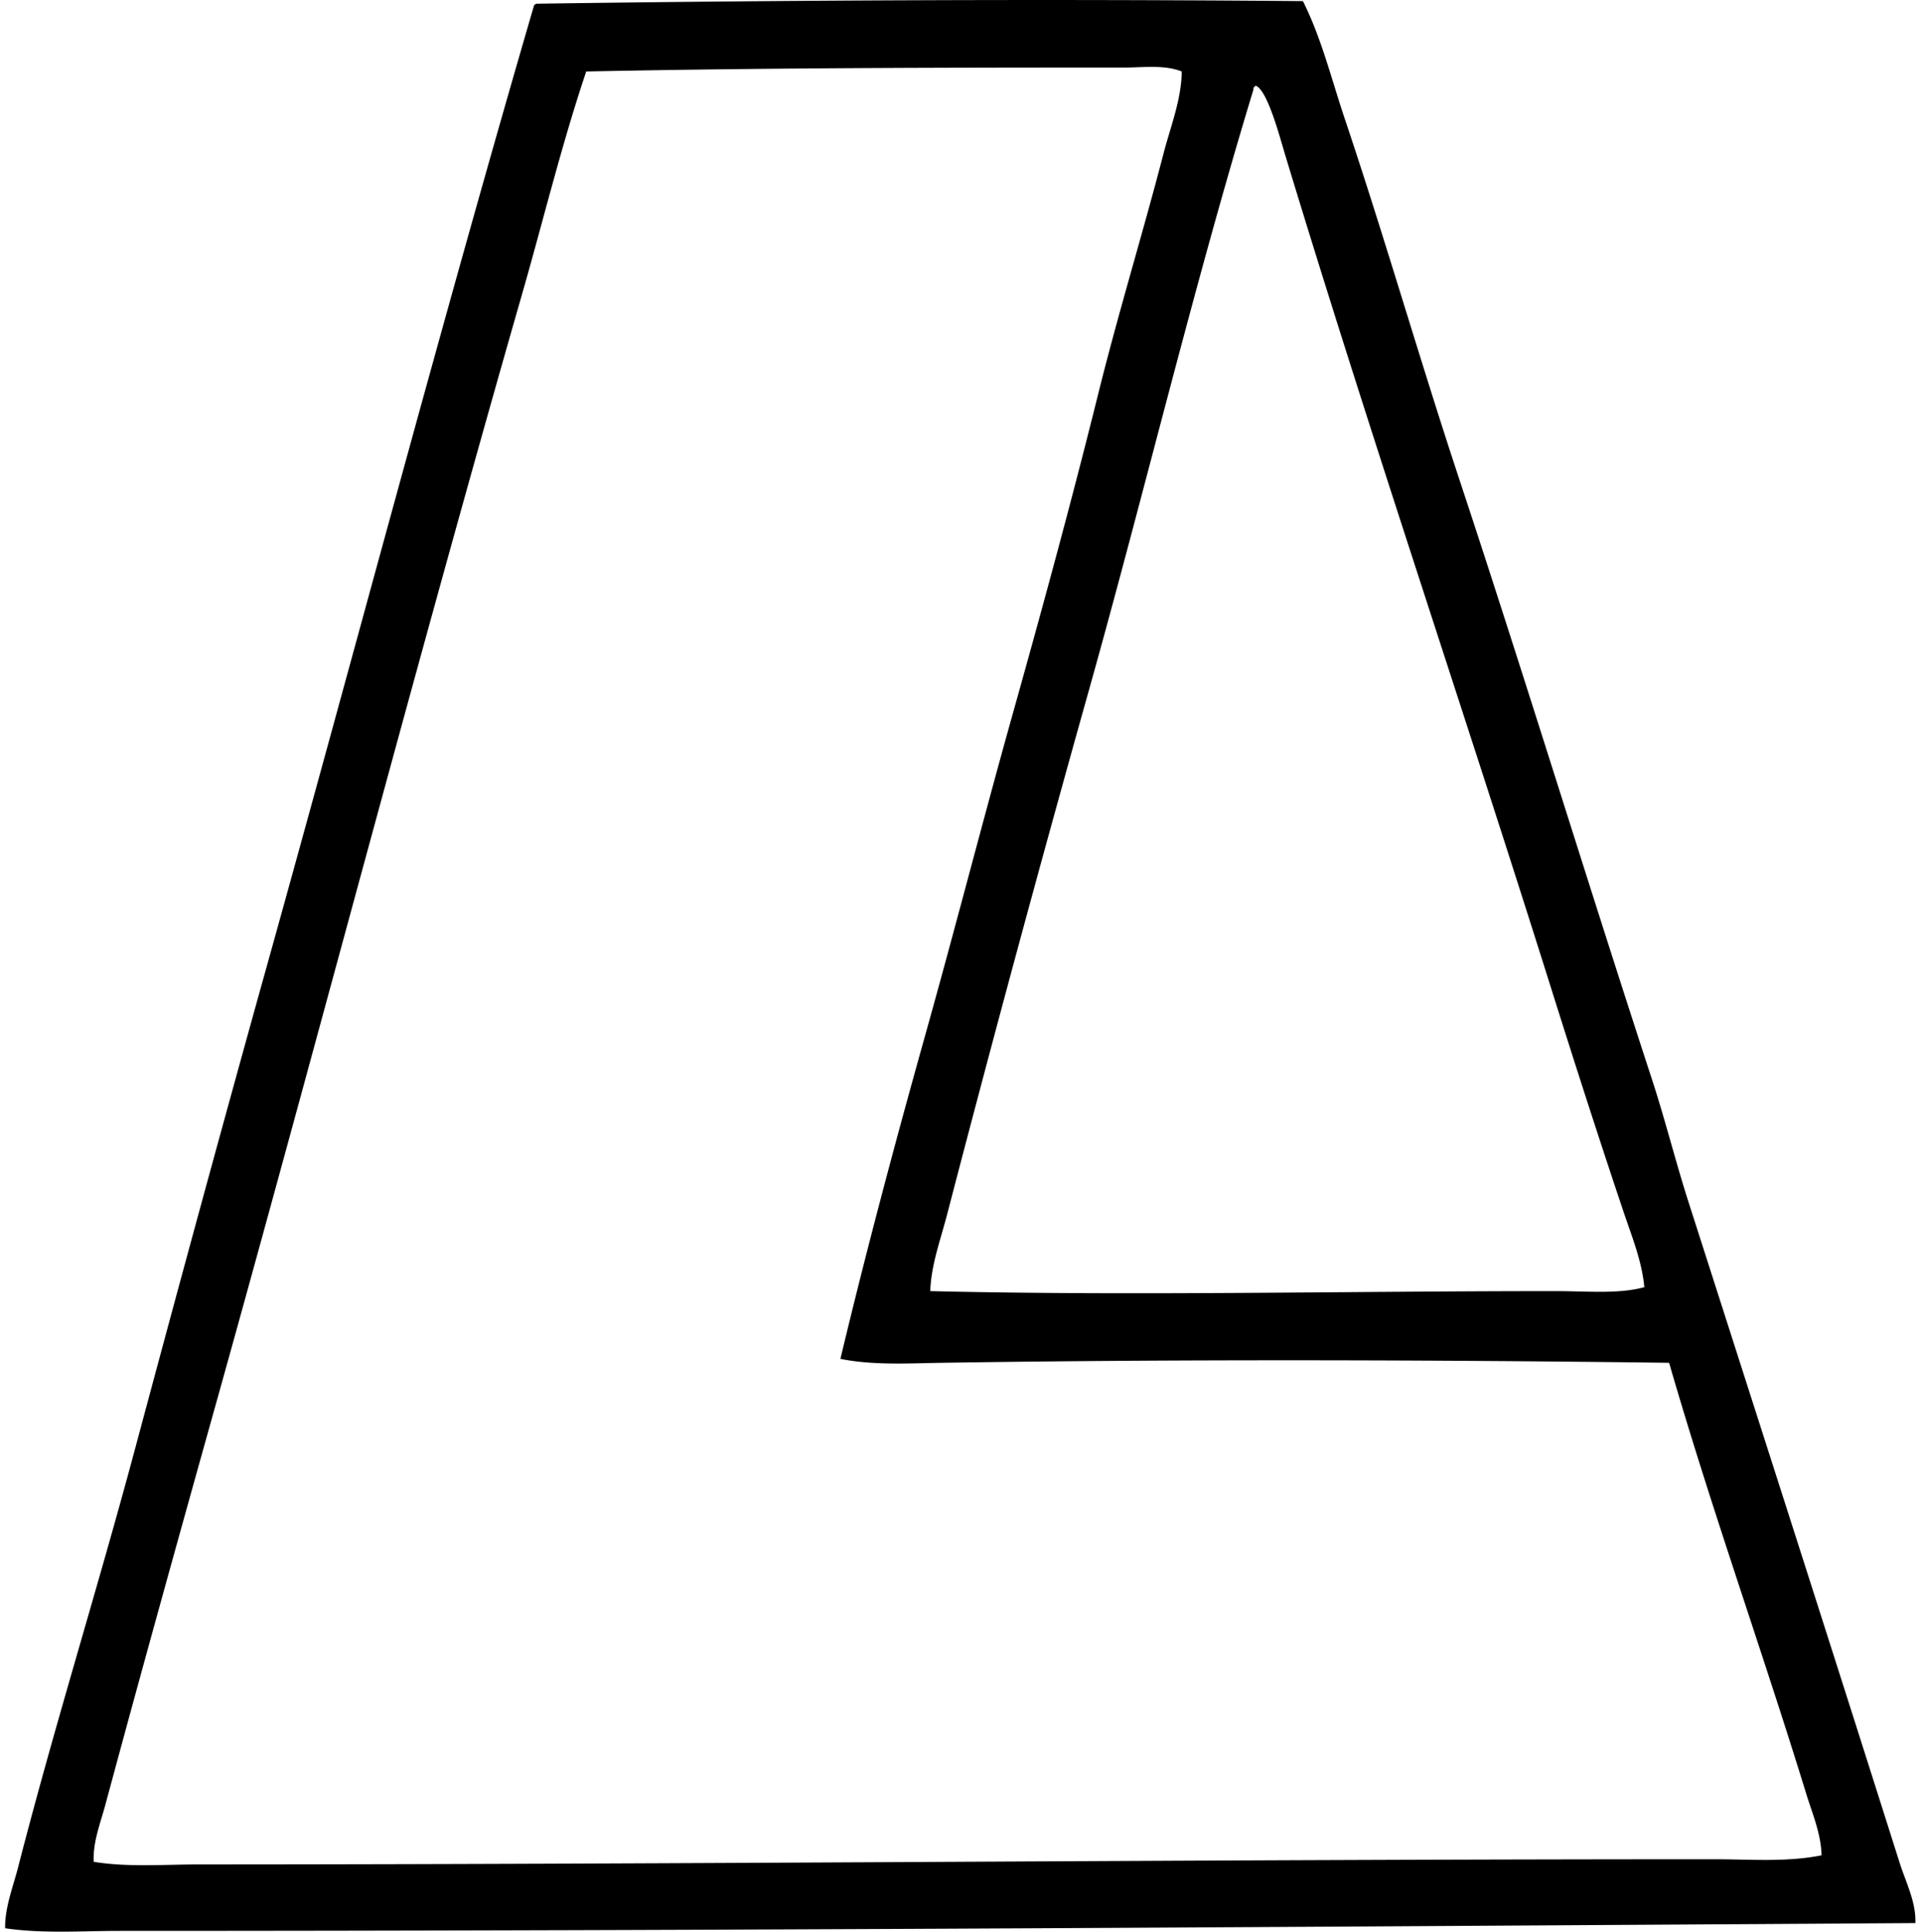 <svg xmlns="http://www.w3.org/2000/svg" width="199" height="200" fill="none" viewBox="0 0 199 200">
  <path fill="#000" fill-rule="evenodd" d="M134.903.116c1.928 3.855 2.952 8.074 4.317 12.14 4.143 12.328 7.754 24.917 11.874 37.37 6.825 20.627 13.155 41.355 19.969 62.196 1.367 4.191 2.428 8.48 3.777 12.682 7.323 22.844 14.601 45.503 21.856 68.401.636 2.001 1.7 4.033 1.618 6.206-60.805.377-124.244.808-185.91.81-3.95 0-7.971.302-11.872-.273-.034-2.175.822-4.283 1.348-6.338 3.684-14.345 8.252-28.909 12.142-43.443 4.46-16.65 8.992-33.303 13.627-49.919C36.909 66.741 45.712 33.41 55.306.518c.11-.025.135-.138.27-.135 26.07-.372 53.105-.495 79.327-.267Zm-18.485 6.878c-18.474 0-37.004.025-55.72.405-2.538 7.532-4.415 15.294-6.61 22.935-11.075 38.6-21.215 77.421-31.975 115.891-3.788 13.543-7.602 27.269-11.196 40.609-.515 1.914-1.317 3.904-1.215 5.936 3.543.569 7.202.273 10.796.27 52.277-.011 104.363-.537 157.038-.537 3.701 0 7.43.318 11.063-.408-.048-2.244-.971-4.363-1.618-6.476-4.61-14.976-9.825-29.501-14.165-44.519-24.378-.312-50.733-.38-75.282 0-3.51.054-7.121.276-10.52-.408 2.69-11.24 5.662-22.374 8.766-33.457 3.099-11.047 5.95-22.158 9.04-33.19 3.099-11.053 6.138-22.181 8.902-33.323 2.077-8.362 4.638-16.69 6.746-24.823.721-2.778 1.852-5.564 1.888-8.5-1.834-.715-3.971-.405-5.938-.405Zm13.357 2.294c-6.208 20.415-11.193 41.363-16.999 62.063a2929.726 2929.726 0 0 0-14.708 54.369c-.672 2.597-1.657 5.218-1.753 7.959 21.026.501 43.01-.003 64.759 0 3.287 0 6.473.326 9.175-.406-.247-2.704-1.294-5.254-2.158-7.826-2.598-7.734-5.095-15.511-7.557-23.337-9.003-28.629-18.643-56.961-27.39-85.806-.673-2.218-1.88-6.87-3.101-7.422-.169.054-.273.175-.268.406Z" clip-rule="evenodd"/>
</svg>
